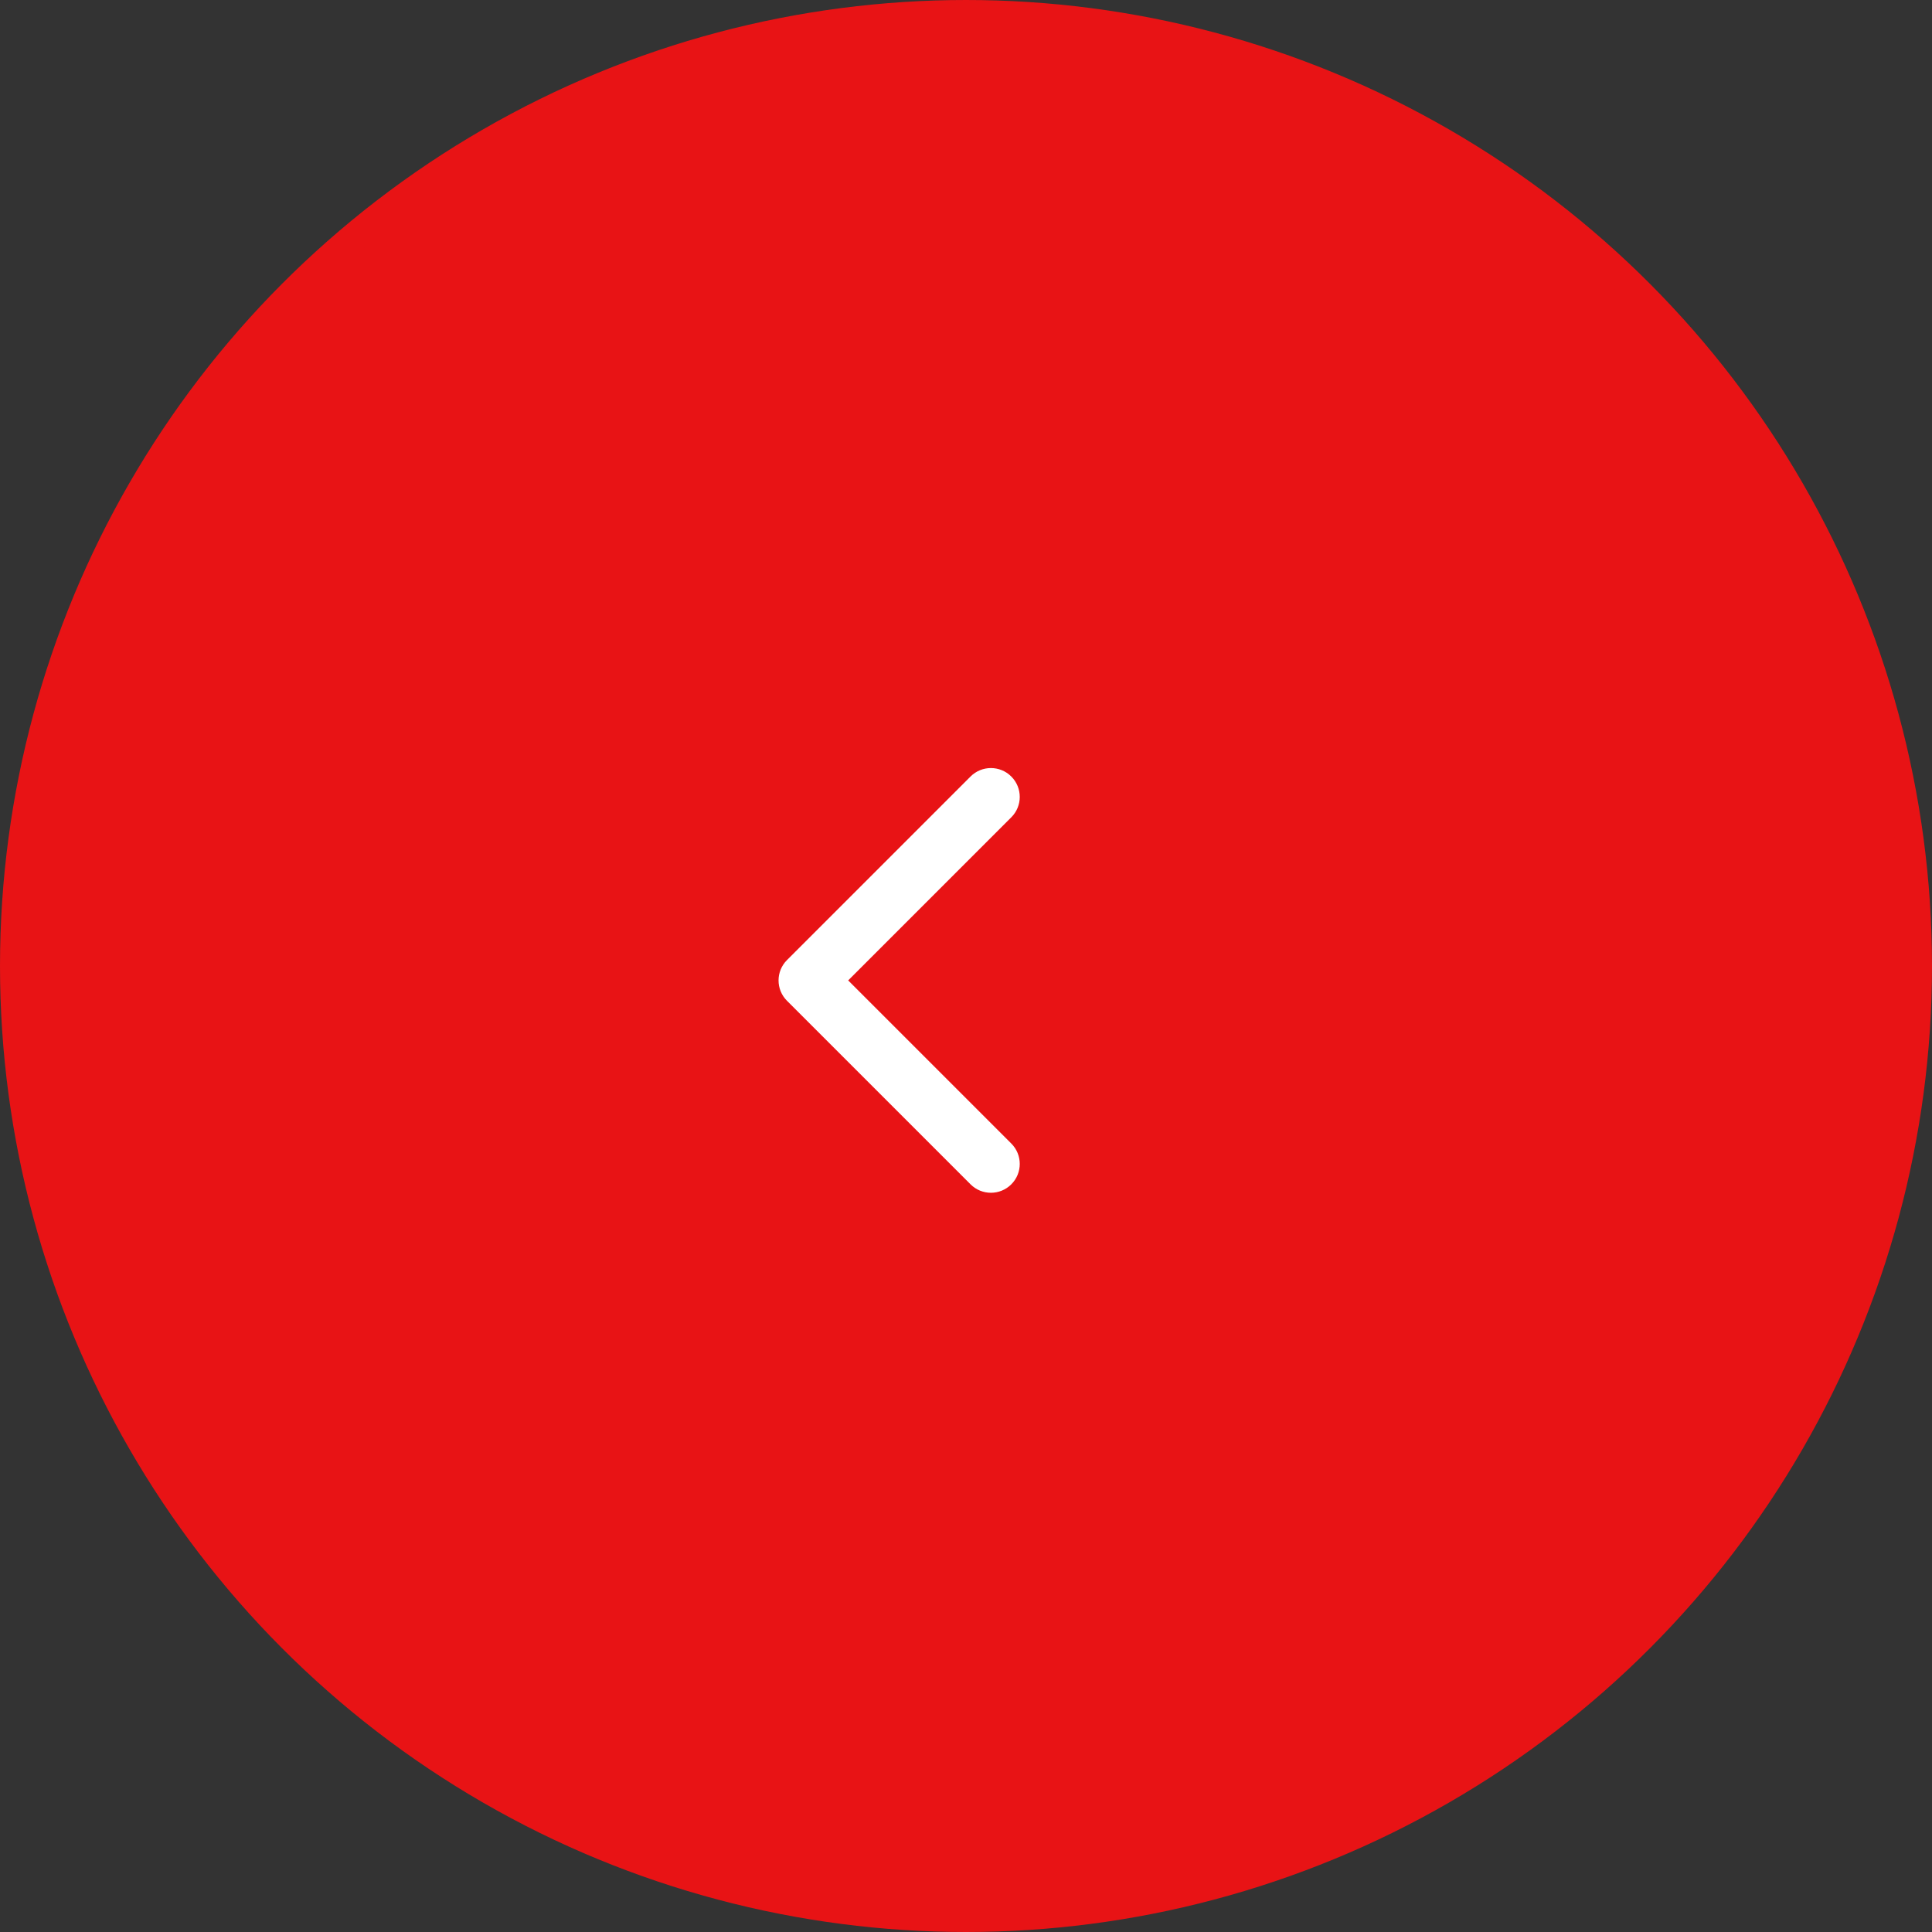 <?xml version="1.0" encoding="UTF-8"?> <svg xmlns="http://www.w3.org/2000/svg" width="67" height="67" viewBox="0 0 67 67" fill="none"><rect x="0" y="0" width="67" height="67" fill="#333333" stroke="none"/> <circle cx="33.5" cy="33.5" r="33" fill="#E81315" stroke="#E81315"></circle> <path d="M27.293 33.293C26.902 33.683 26.902 34.317 27.293 34.707L33.657 41.071C34.047 41.462 34.681 41.462 35.071 41.071C35.462 40.681 35.462 40.047 35.071 39.657L29.414 34L35.071 28.343C35.462 27.953 35.462 27.32 35.071 26.929C34.681 26.538 34.047 26.538 33.657 26.929L27.293 33.293ZM29 33H28V35H29V33Z" fill="white"></path> </svg> 